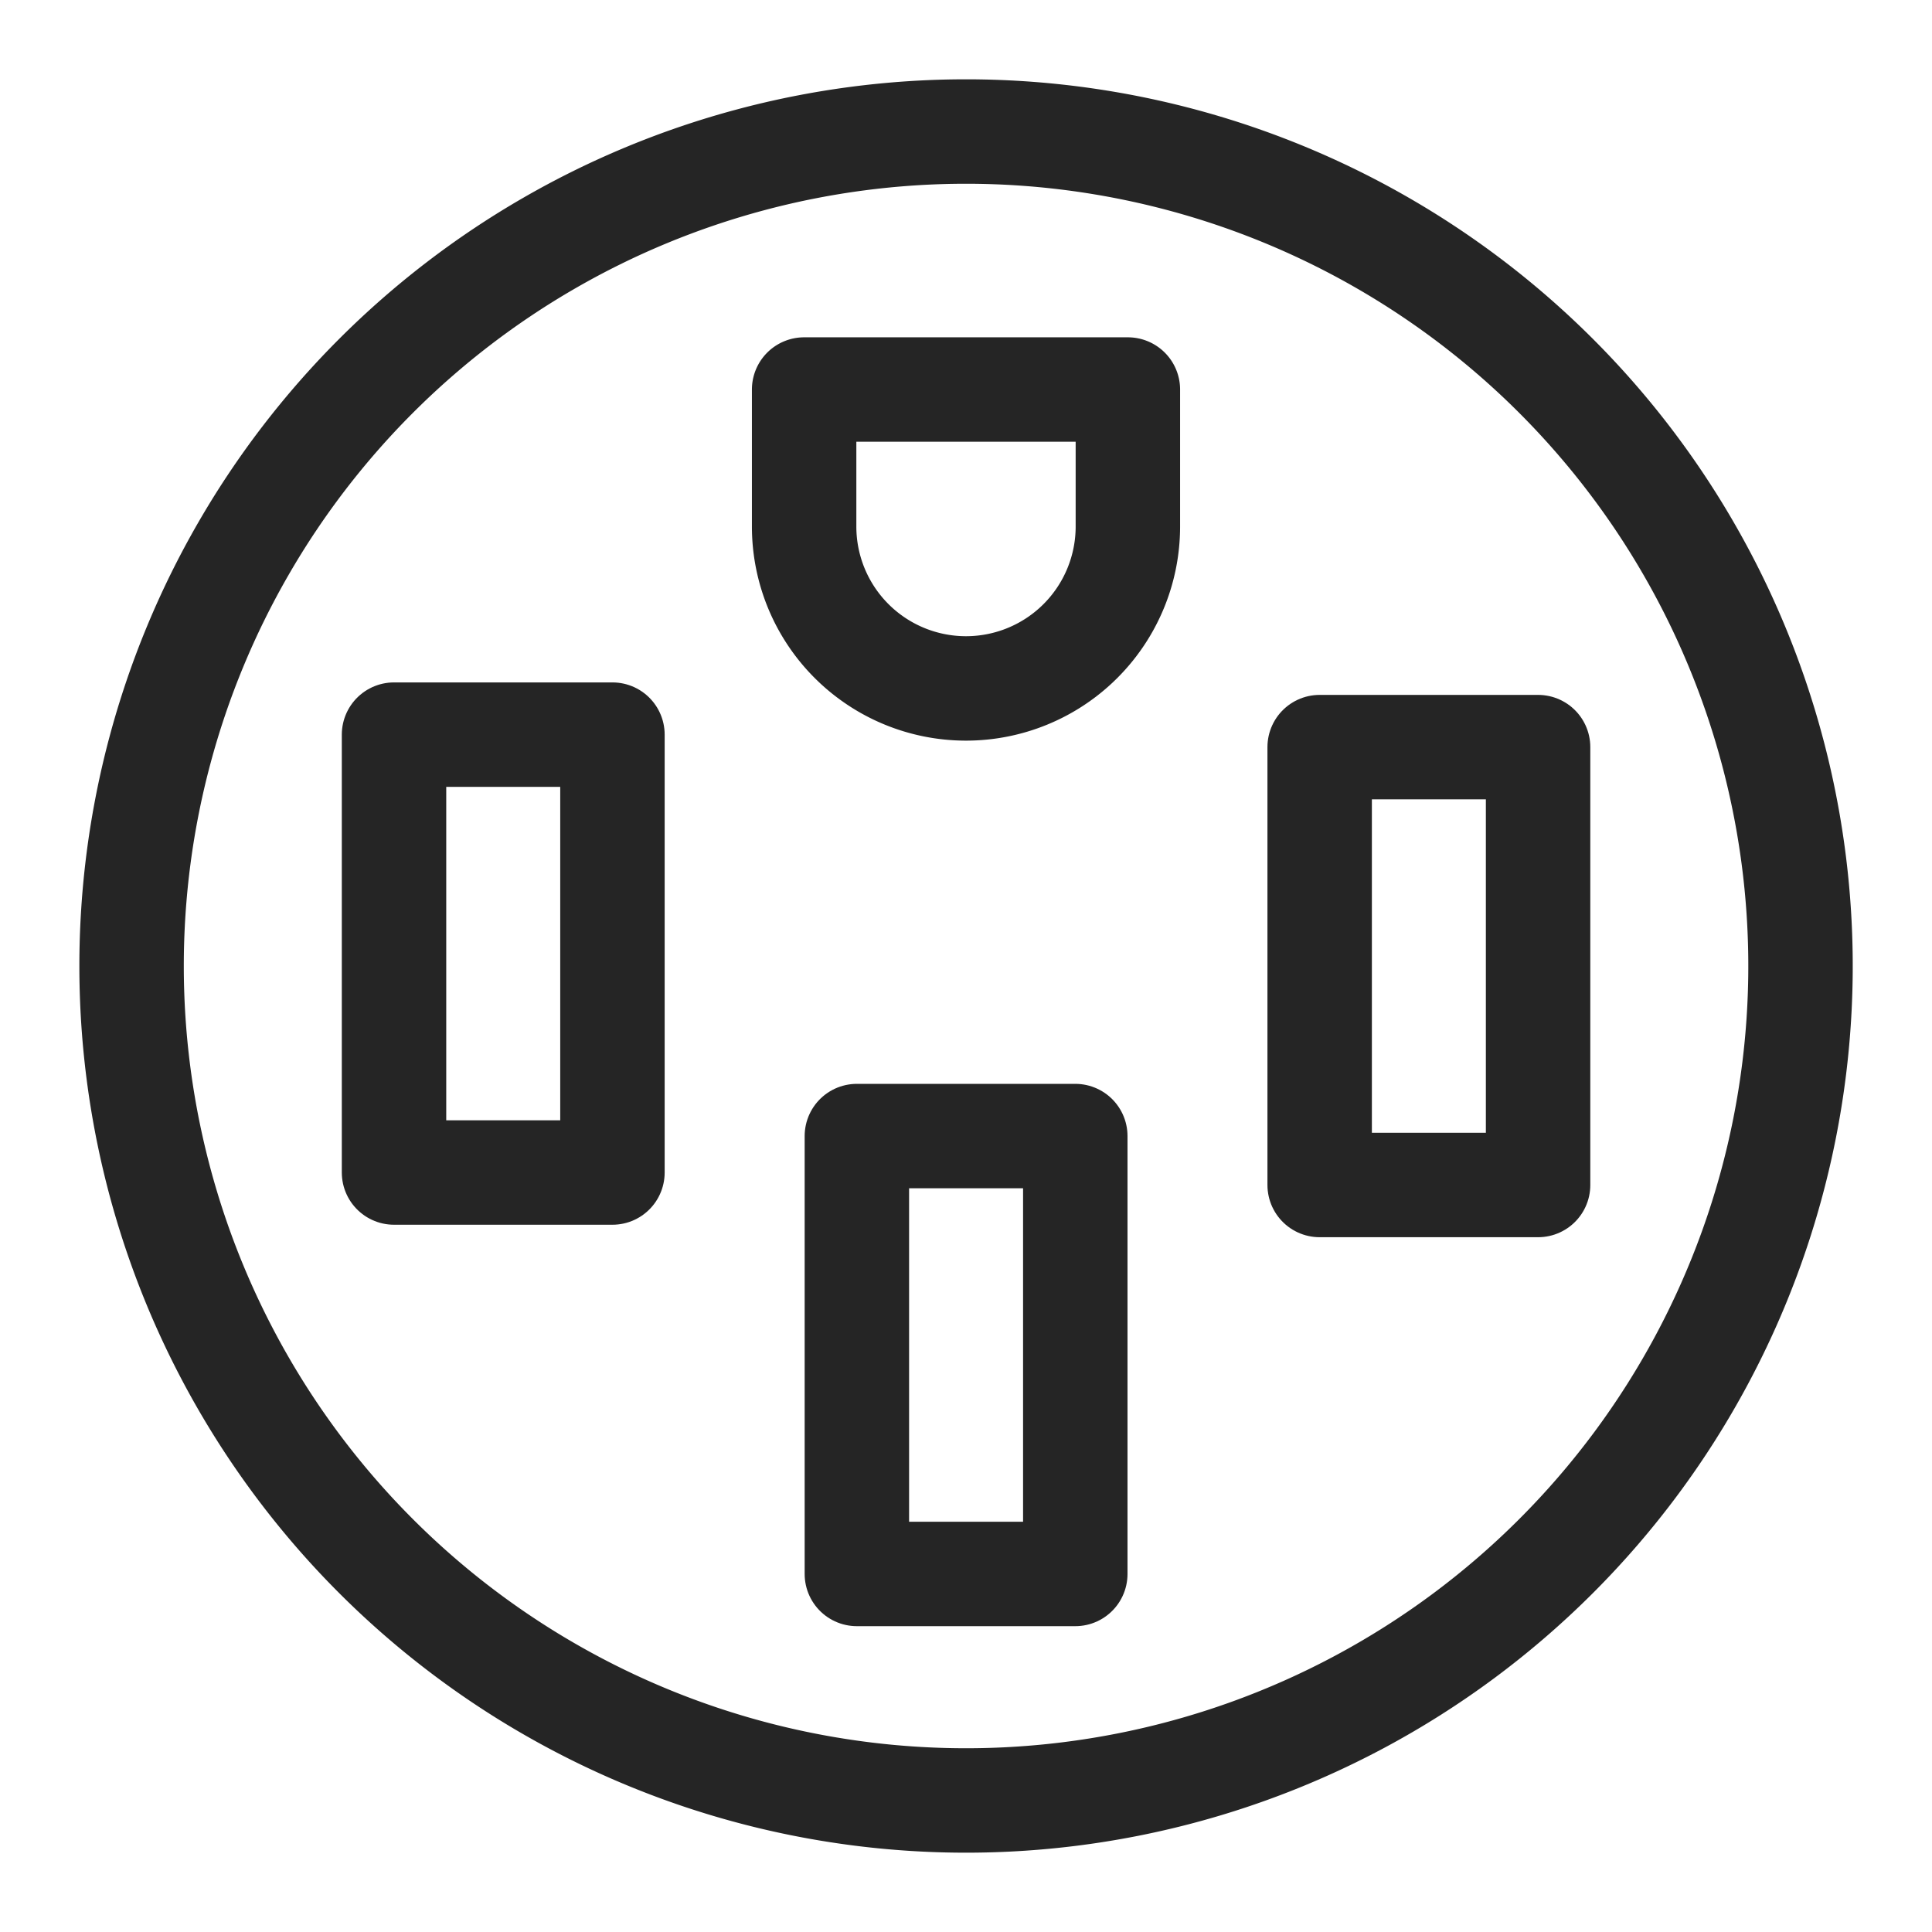 <svg xmlns="http://www.w3.org/2000/svg" xmlns:xlink="http://www.w3.org/1999/xlink" width="37" height="37" viewBox="0 0 37 37">
  <defs>
    <clipPath id="clip-_2024_NEMA-14-50R-Icon-37x37">
      <rect width="37" height="37"/>
    </clipPath>
  </defs>
  <g id="_2024_NEMA-14-50R-Icon-37x37" data-name="2024—NEMA-14-50R-Icon-37x37" clip-path="url(#clip-_2024_NEMA-14-50R-Icon-37x37)">
    <g id="Group_20857" data-name="Group 20857" transform="translate(-3752.777 -17182.295) rotate(-90)">
      <g id="Group_20726" data-name="Group 20726" transform="translate(-17184.814 3755.297) rotate(90)">
        <path id="Path_3944" data-name="Path 3944" d="M15.981,0A15.981,15.981,0,1,1,0,15.981,15.981,15.981,0,0,1,15.981,0Z" transform="translate(0 0)" fill="none" stroke="#252525" stroke-linecap="round" stroke-linejoin="round" stroke-width="2"/>
        <rect id="Rectangle_2949" data-name="Rectangle 2949" width="4.183" height="8.386" transform="translate(13.89 19.238)" fill="none" stroke="#252525" stroke-linecap="round" stroke-linejoin="round" stroke-width="2"/>
        <rect id="Rectangle_2955" data-name="Rectangle 2955" width="4.183" height="8.386" transform="translate(5.026 11.55)" fill="none" stroke="#252525" stroke-linecap="round" stroke-linejoin="round" stroke-width="2"/>
        <rect id="Rectangle_2956" data-name="Rectangle 2956" width="4.183" height="8.386" transform="translate(22.753 11.789)" fill="none" stroke="#252525" stroke-linecap="round" stroke-linejoin="round" stroke-width="2"/>
        <path id="Path_3943" data-name="Path 3943" d="M0,0H6.2V2.624a3.1,3.1,0,1,1-6.2,0Z" transform="translate(12.88 4.941)" fill="none" stroke="#252525" stroke-linecap="round" stroke-linejoin="round" stroke-width="2"/>
      </g>
    </g>
  </g>
</svg>
